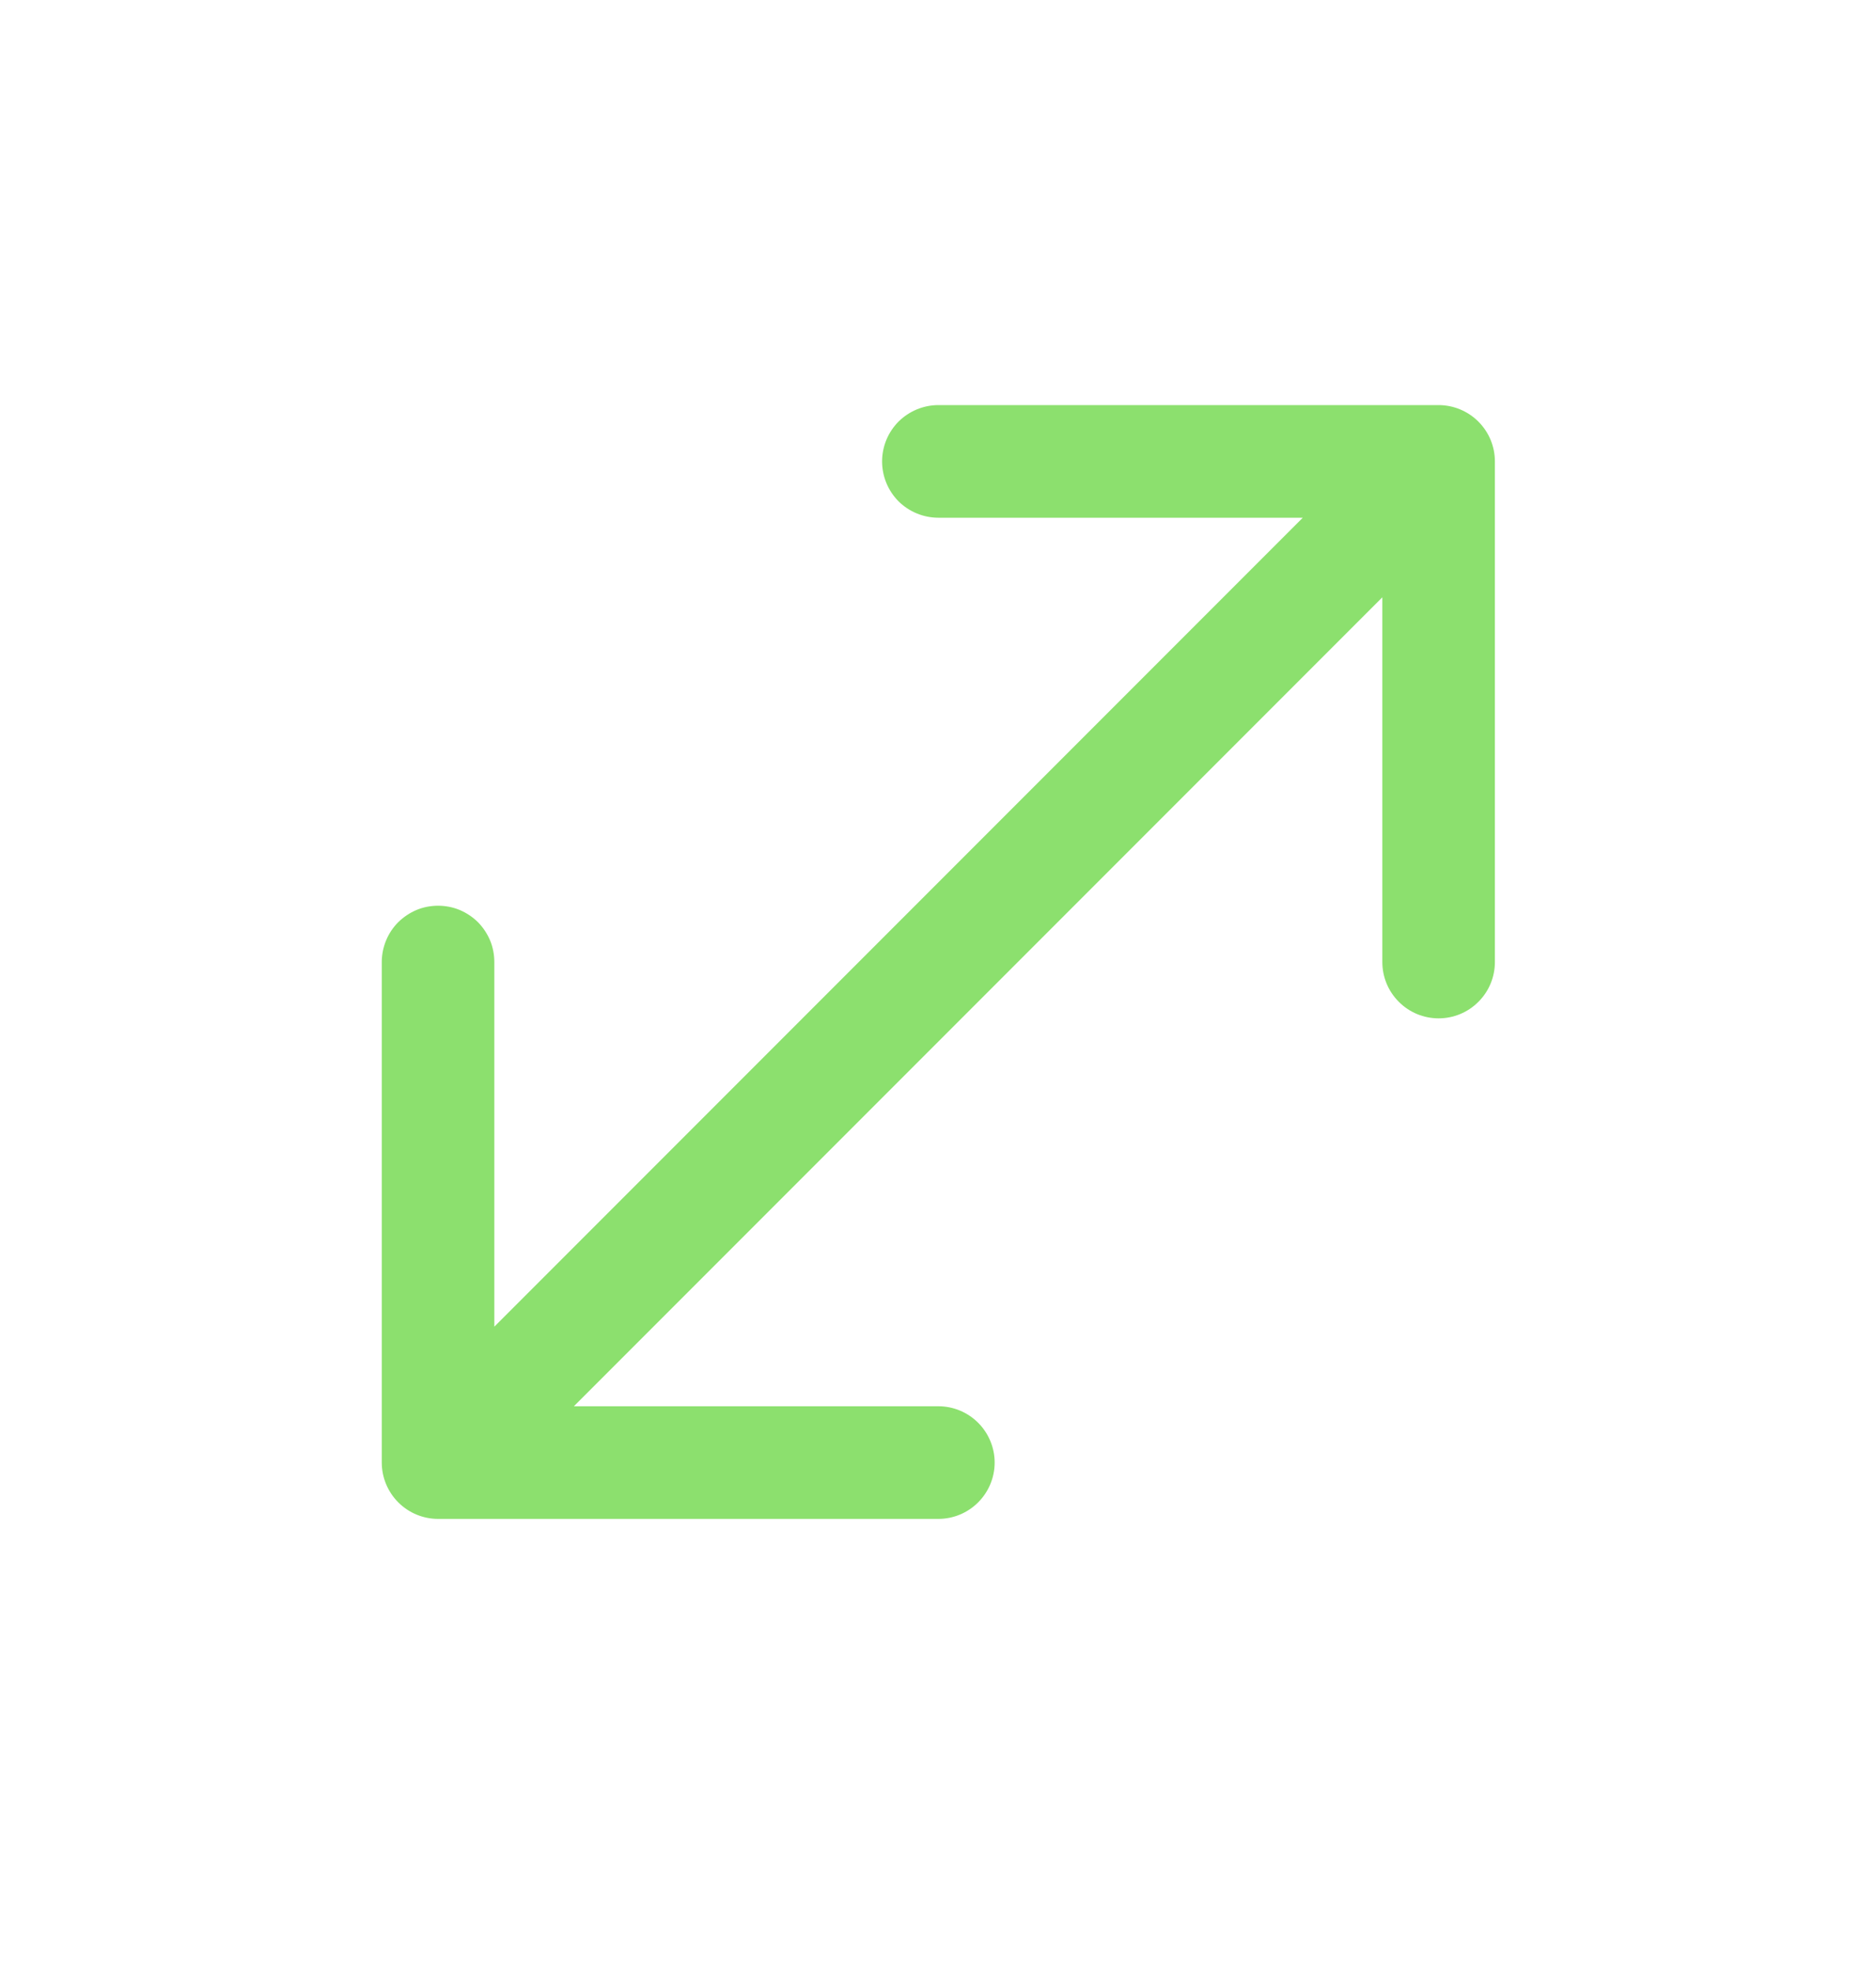 <?xml version="1.0" encoding="UTF-8"?> <svg xmlns="http://www.w3.org/2000/svg" width="20" height="21" viewBox="0 0 20 21" fill="none"><path fill-rule="evenodd" clip-rule="evenodd" d="M15.337 4.316C15.496 4.316 15.649 4.38 15.761 4.492C15.874 4.605 15.937 4.757 15.937 4.916V10.25C15.937 10.409 15.874 10.562 15.761 10.674C15.649 10.787 15.496 10.85 15.337 10.85C15.178 10.85 15.025 10.787 14.913 10.674C14.8 10.562 14.737 10.409 14.737 10.25V6.364L6.118 14.983H10.004C10.163 14.983 10.315 15.046 10.428 15.159C10.54 15.271 10.604 15.424 10.604 15.583C10.604 15.742 10.54 15.895 10.428 16.007C10.315 16.12 10.163 16.183 10.004 16.183H4.67C4.511 16.183 4.359 16.12 4.246 16.007C4.134 15.895 4.07 15.742 4.07 15.583V10.25C4.07 10.171 4.086 10.093 4.116 10.02C4.146 9.947 4.19 9.881 4.246 9.825C4.302 9.77 4.368 9.726 4.441 9.695C4.513 9.665 4.592 9.65 4.67 9.65C4.749 9.65 4.827 9.665 4.9 9.695C4.973 9.726 5.039 9.77 5.095 9.825C5.15 9.881 5.194 9.947 5.225 10.02C5.255 10.093 5.27 10.171 5.27 10.25V14.135L13.889 5.516H10.004C9.845 5.516 9.692 5.453 9.579 5.341C9.467 5.228 9.404 5.076 9.404 4.916C9.404 4.757 9.467 4.605 9.579 4.492C9.692 4.38 9.845 4.316 10.004 4.316H15.337Z" fill="#8CE06E"></path></svg> 